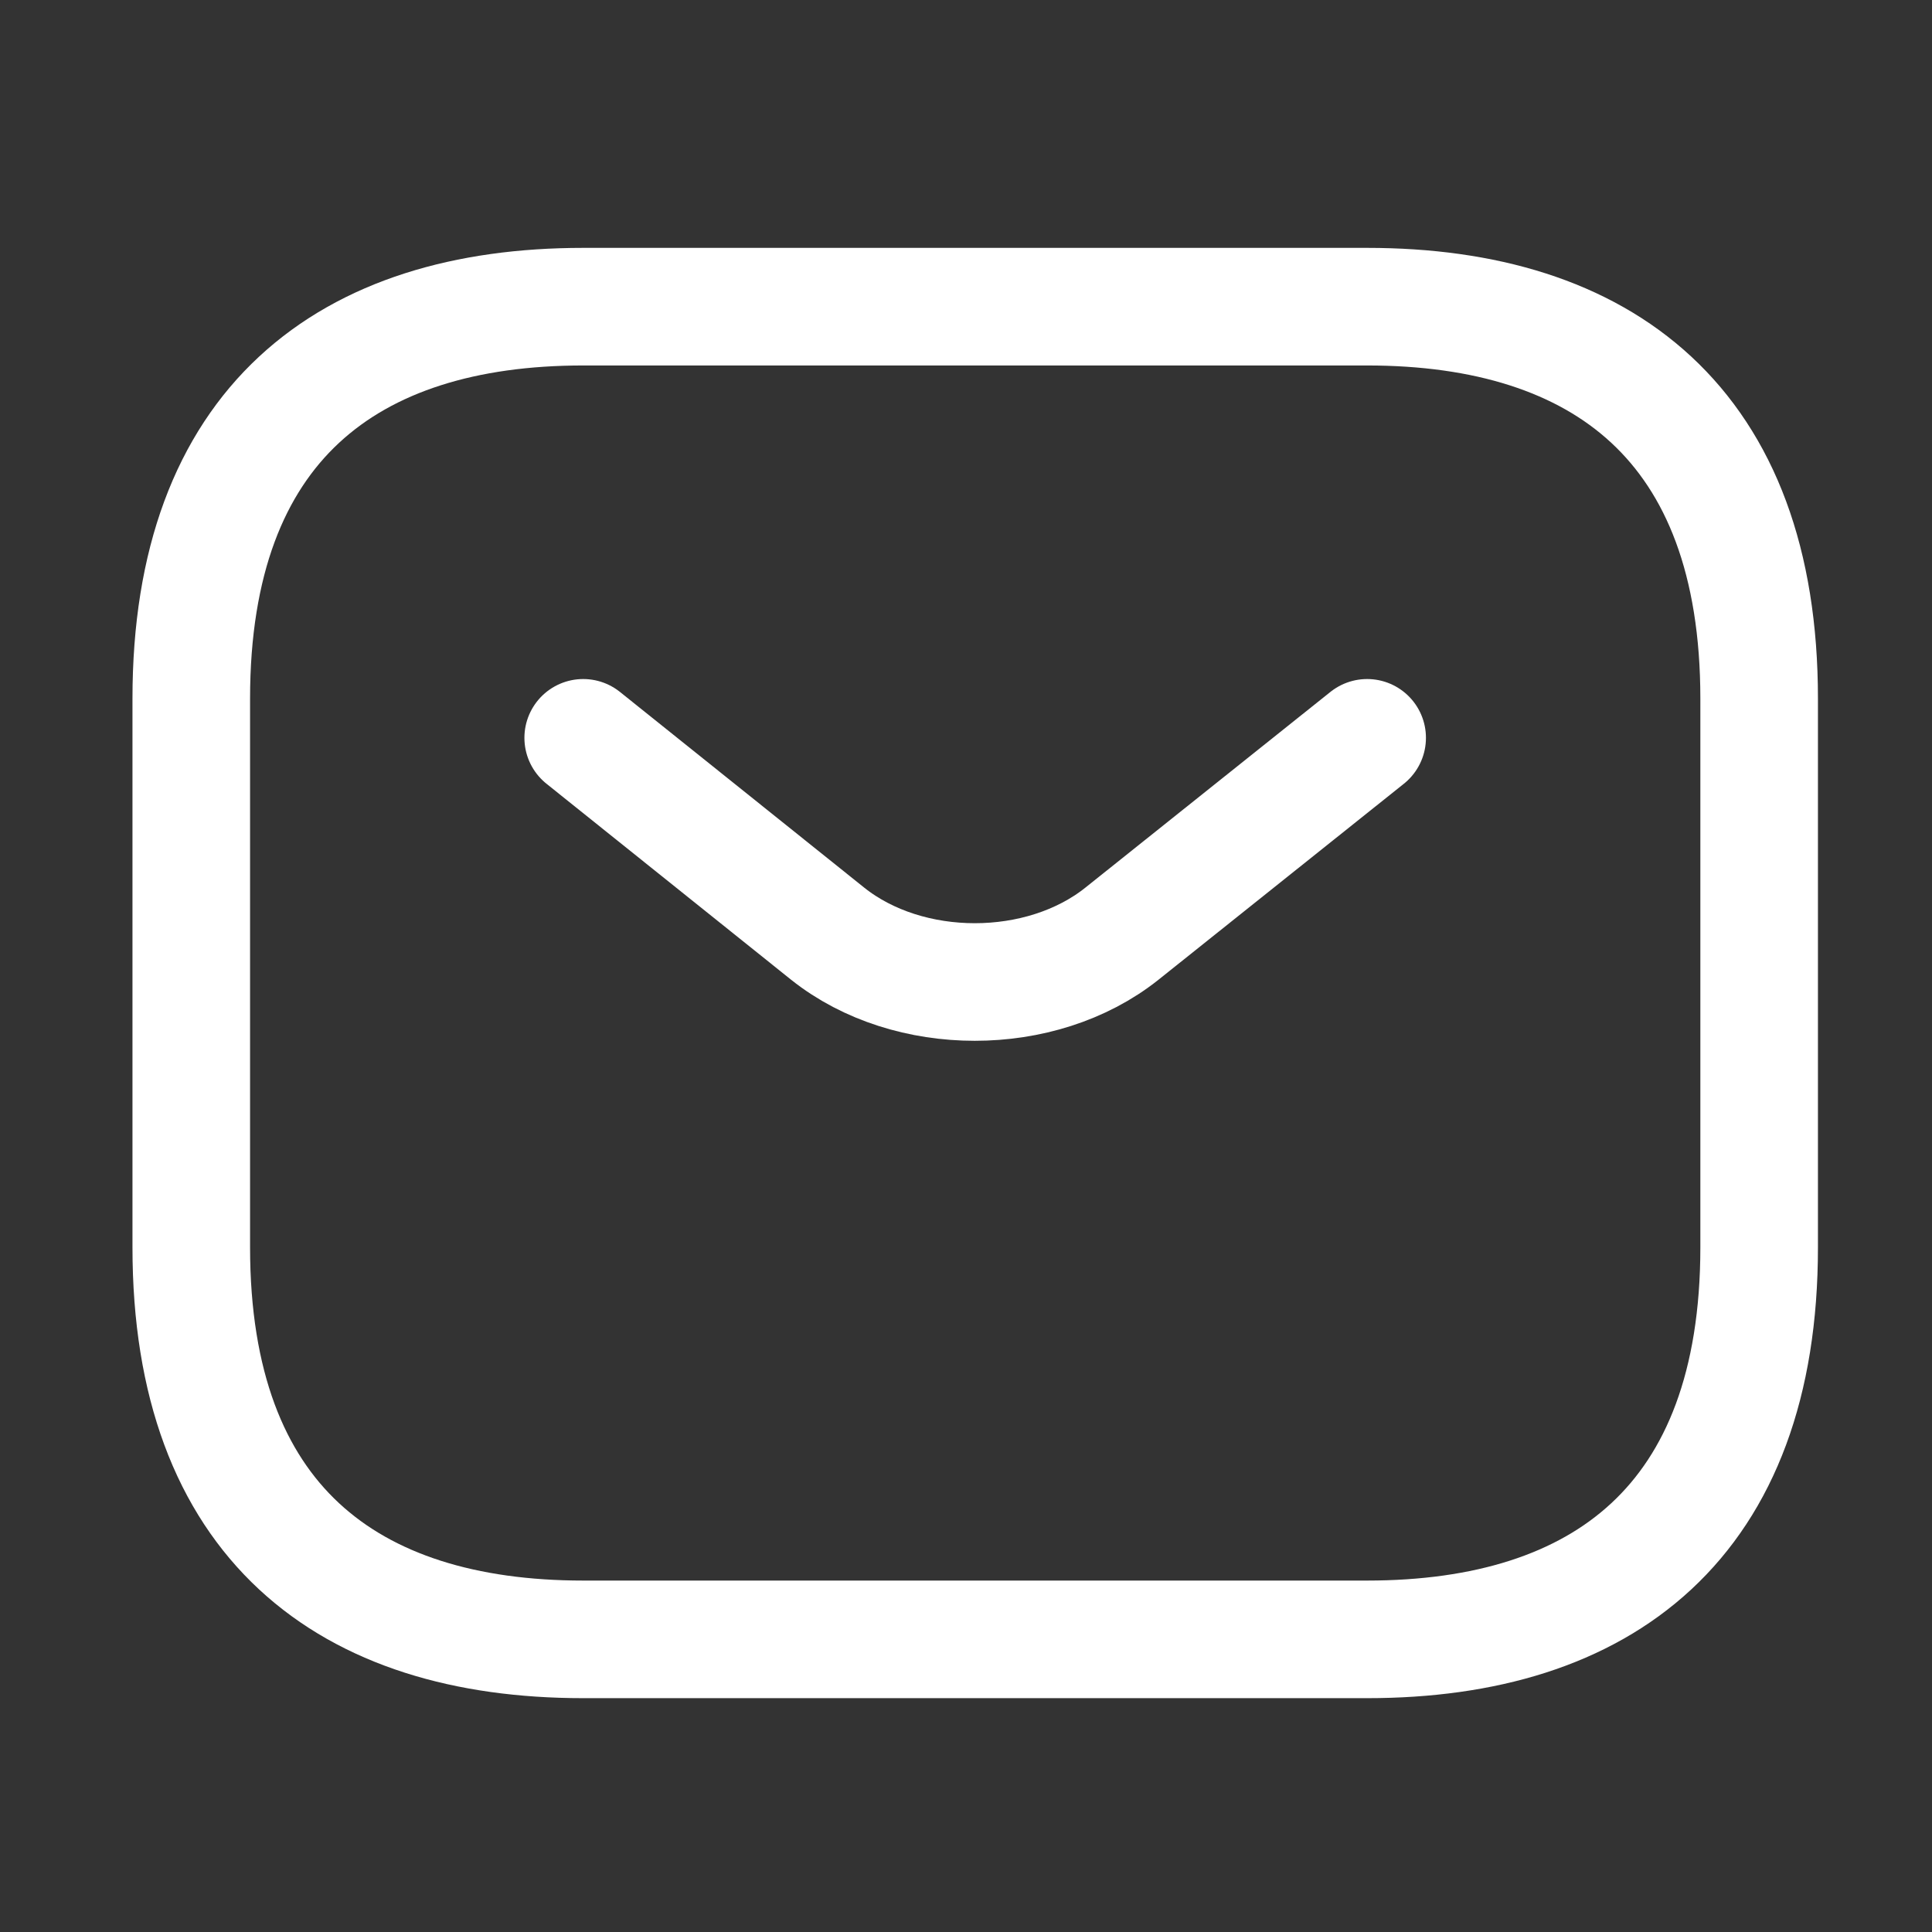 <svg width="30" height="30" viewBox="0 0 30 30" fill="none" xmlns="http://www.w3.org/2000/svg">
<rect x="0" y="0" width="30" height="30" fill="#333333" stroke="none"/>
<path d="M21.229 25.456H9.056C5.404 25.456 2.97 23.63 2.97 19.369V10.848C2.97 6.588 5.404 4.762 9.056 4.762H21.229C24.881 4.762 27.316 6.588 27.316 10.848V19.369C27.316 23.63 24.881 25.456 21.229 25.456Z" stroke="white" stroke-width="1.826" stroke-miterlimit="10" stroke-linecap="round" stroke-linejoin="round"/>
<path d="M21.229 11.457L17.419 14.5C16.165 15.498 14.108 15.498 12.854 14.5L9.056 11.457" stroke="white" stroke-width="1.826" stroke-miterlimit="10" stroke-linecap="round" stroke-linejoin="round"/>
</svg>
